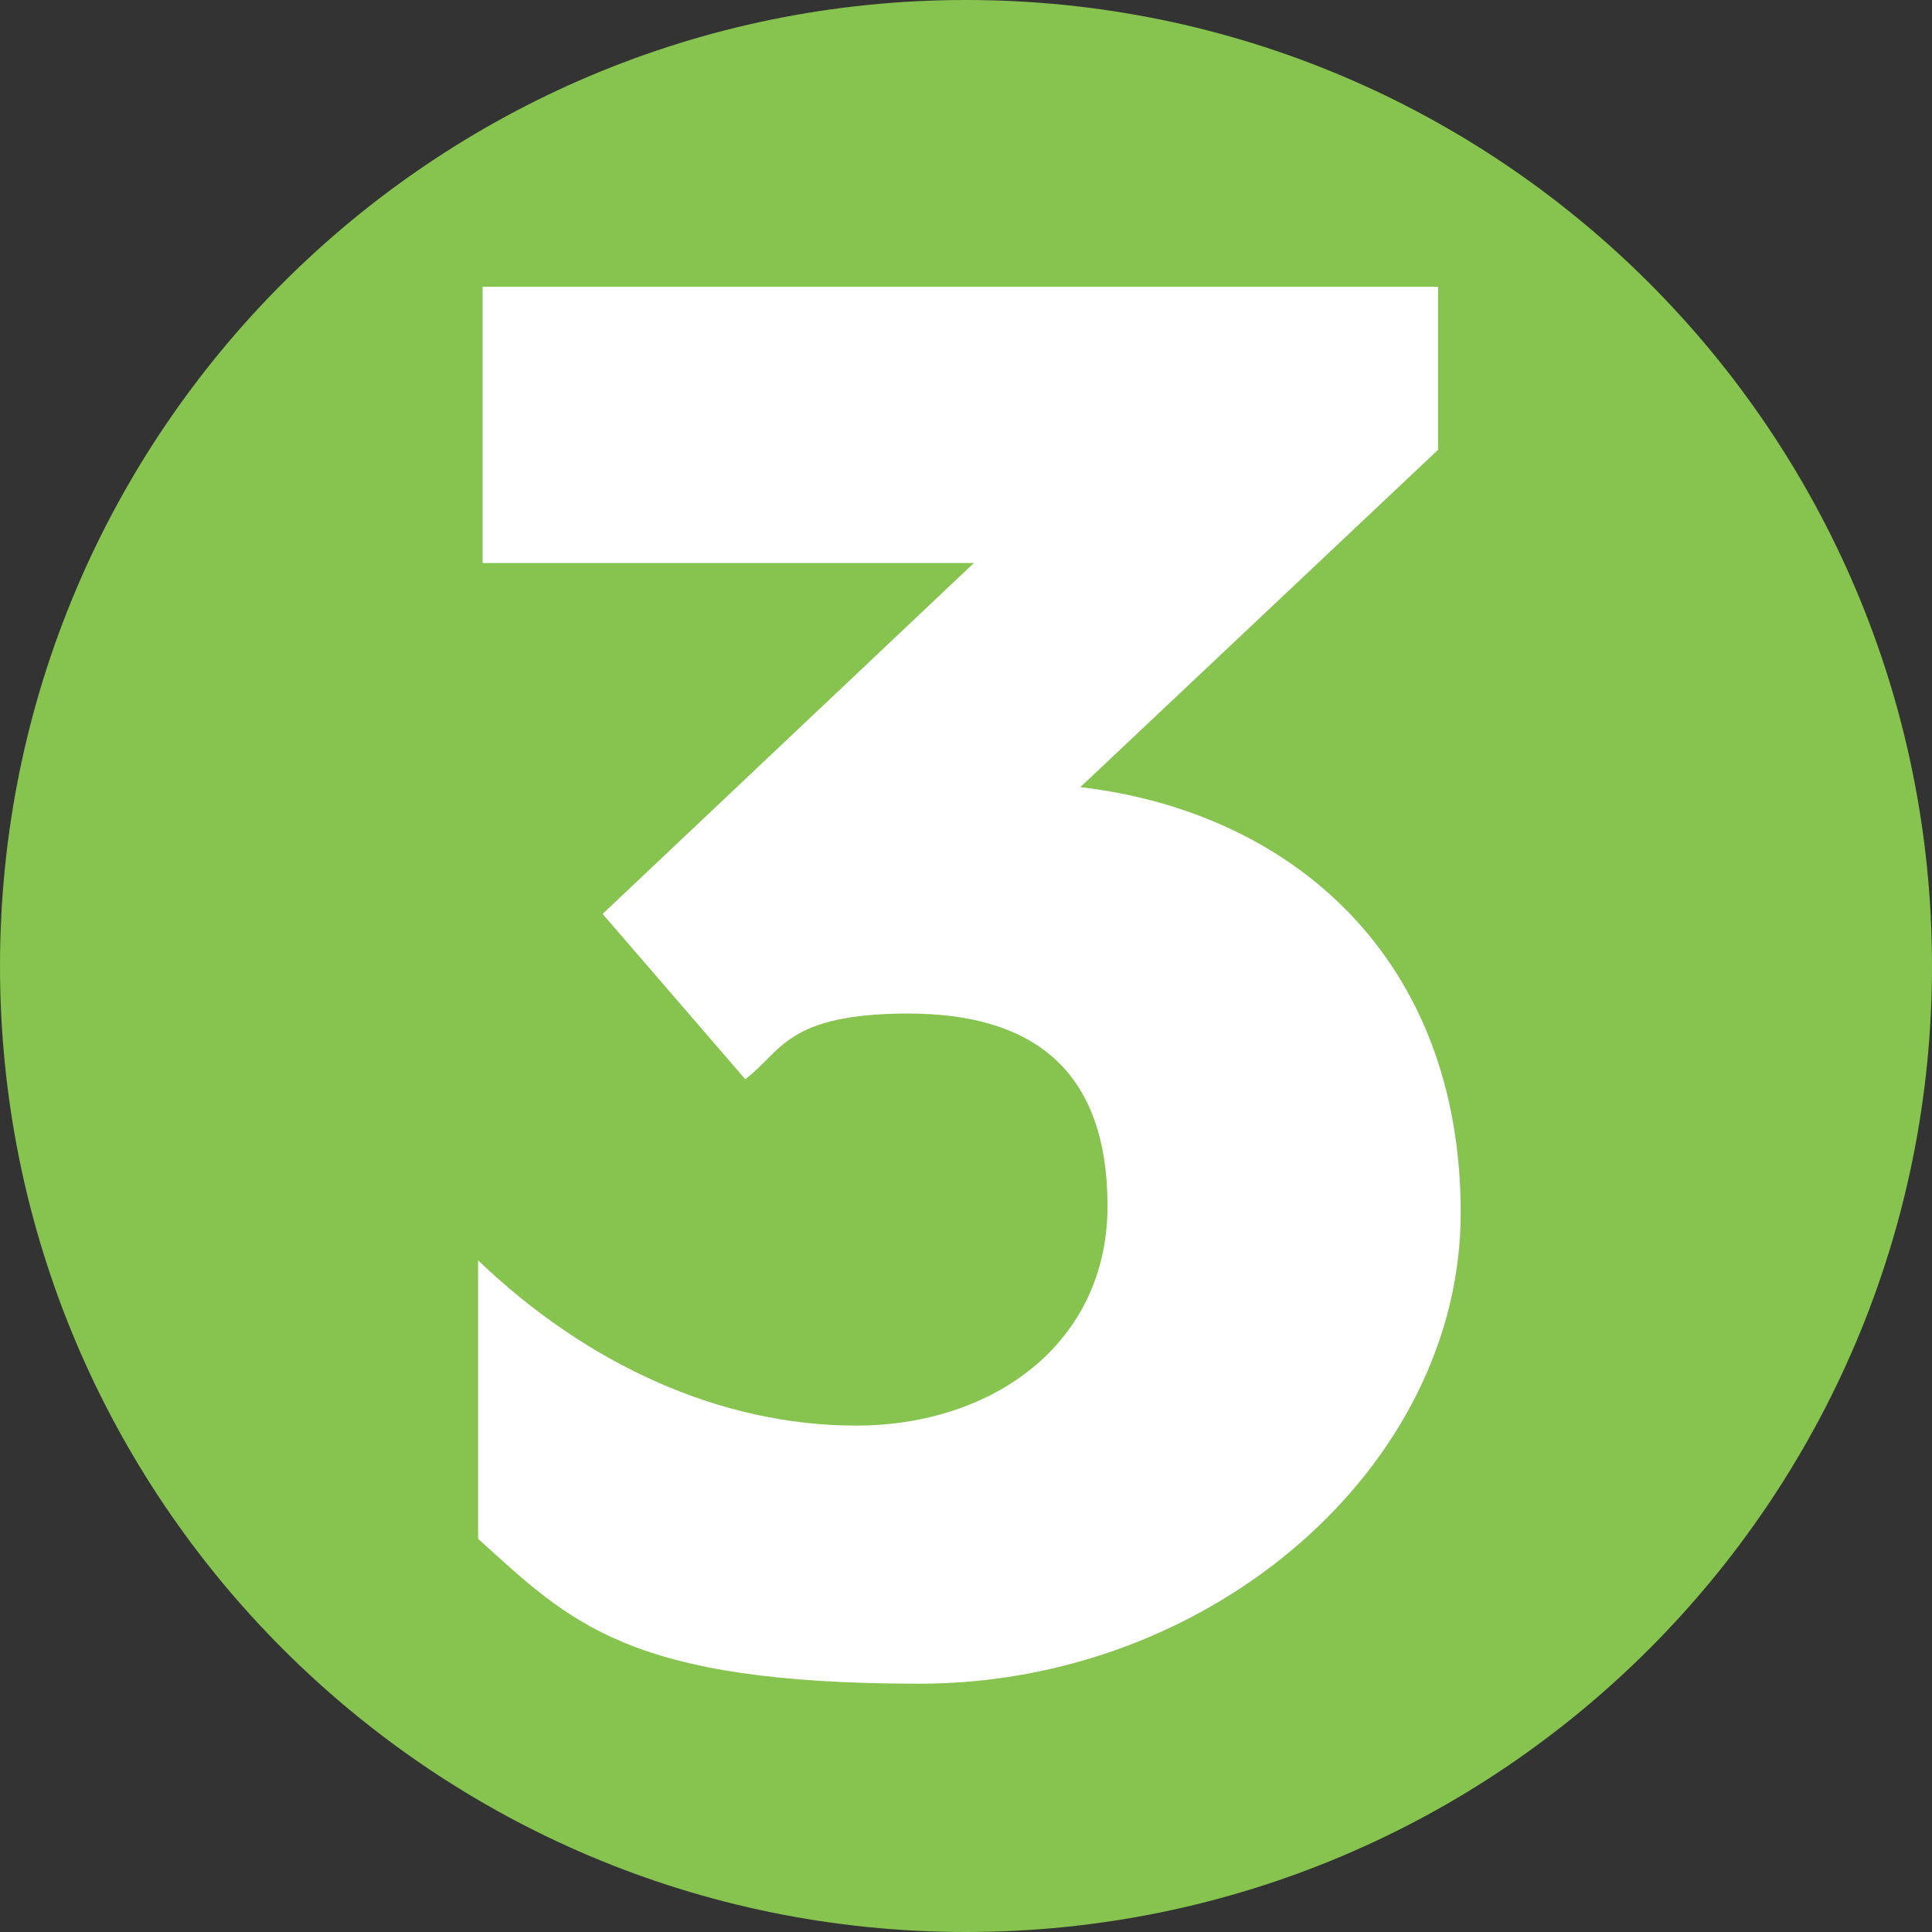 <?xml version="1.0" encoding="UTF-8"?> <svg xmlns="http://www.w3.org/2000/svg" id="Layer_1" version="1.1" viewBox="0 0 512 512"><rect x="0" y="0" width="512" height="512" fill="#333333" stroke="none"/><defs><style> .st0 { fill: #86c44f; } .st1 { fill: #fff; } .st2 { display: none; } </style></defs><path class="st0" d="M256,512c141.4,0,256-114.6,256-256S397.4,0,256,0,0,114.6,0,256s114.6,256,256,256Z"></path><g class="st2"><path class="st1" d="M212.5,436V144.4h-38.4v-57l132-19.8v368.4h-93.6Z"></path></g><g class="st2"><path class="st1" d="M123.1,388.6l84.6-88.2c34.2-36,64.8-68.4,64.8-109.8s-27-49.8-51-49.8-57,11.4-89.4,38.4v-76.8c22.2-18,73.2-37.2,112.2-37.2,70.2,0,126.6,42,126.6,110.4s-38.4,104.4-74.4,136.2l-57.6,51h139.8v73.2H123.1v-47.4Z"></path></g><path class="st1" d="M126.7,407.8v-73.8c28.8,27.6,64.2,43.8,100.2,43.8s66.6-21.6,66.6-58.2-20.4-51-52.8-51-33.6,10.2-43.2,17.4l-37.8-43.8,98.4-93H127.9v-73.2h253.2v43.2l-94.8,89.4c56.4,6.6,100.8,45.6,100.8,112.8s-66,124.8-143.4,124.8-92.4-16.2-117-38.4Z"></path><g class="st2"><path class="st1" d="M256.3,353.2H94.9v-47.4l169.8-229.8h85.2v212.4h65.4v64.8h-65.4v82.8h-93.6v-82.8ZM256.3,288.4v-105l-76.8,105h76.8Z"></path></g><g class="st2"><path class="st1" d="M127.6,407.8v-73.8c28.2,27,64.2,43.8,100.2,43.8s64.2-22.2,64.2-57-22.2-50.4-56.4-50.4-43.8,9-55.2,28.8l-40.2-16.8V76h231.6v73.2h-157.2v66.6c9.6-6.6,27-13.8,54-13.8,70.8,0,117.6,45.6,117.6,116.4s-64.2,127.8-141.6,127.8-92.4-16.2-117-38.4Z"></path></g><g class="st2"><path class="st1" d="M260.2,446.2c-62.4,0-144.6-29.4-144.6-170.4s60.6-210.6,167.4-210.6,80.4,15.6,93.6,24.6v67.8c-22.8-13.8-54.6-24-81-24-46.8,0-82.8,20.4-85.2,97.2,11.4-15.6,44.4-31.8,75.6-31.8,67.2,0,112.8,48.6,112.8,120.6s-59.4,126.6-138.6,126.6ZM208.6,319c0,40.2,19.8,65.4,48.6,65.4s48-27.6,48-61.2-16.2-61.2-46.2-61.2-50.4,14.4-50.4,57Z"></path></g></svg> 